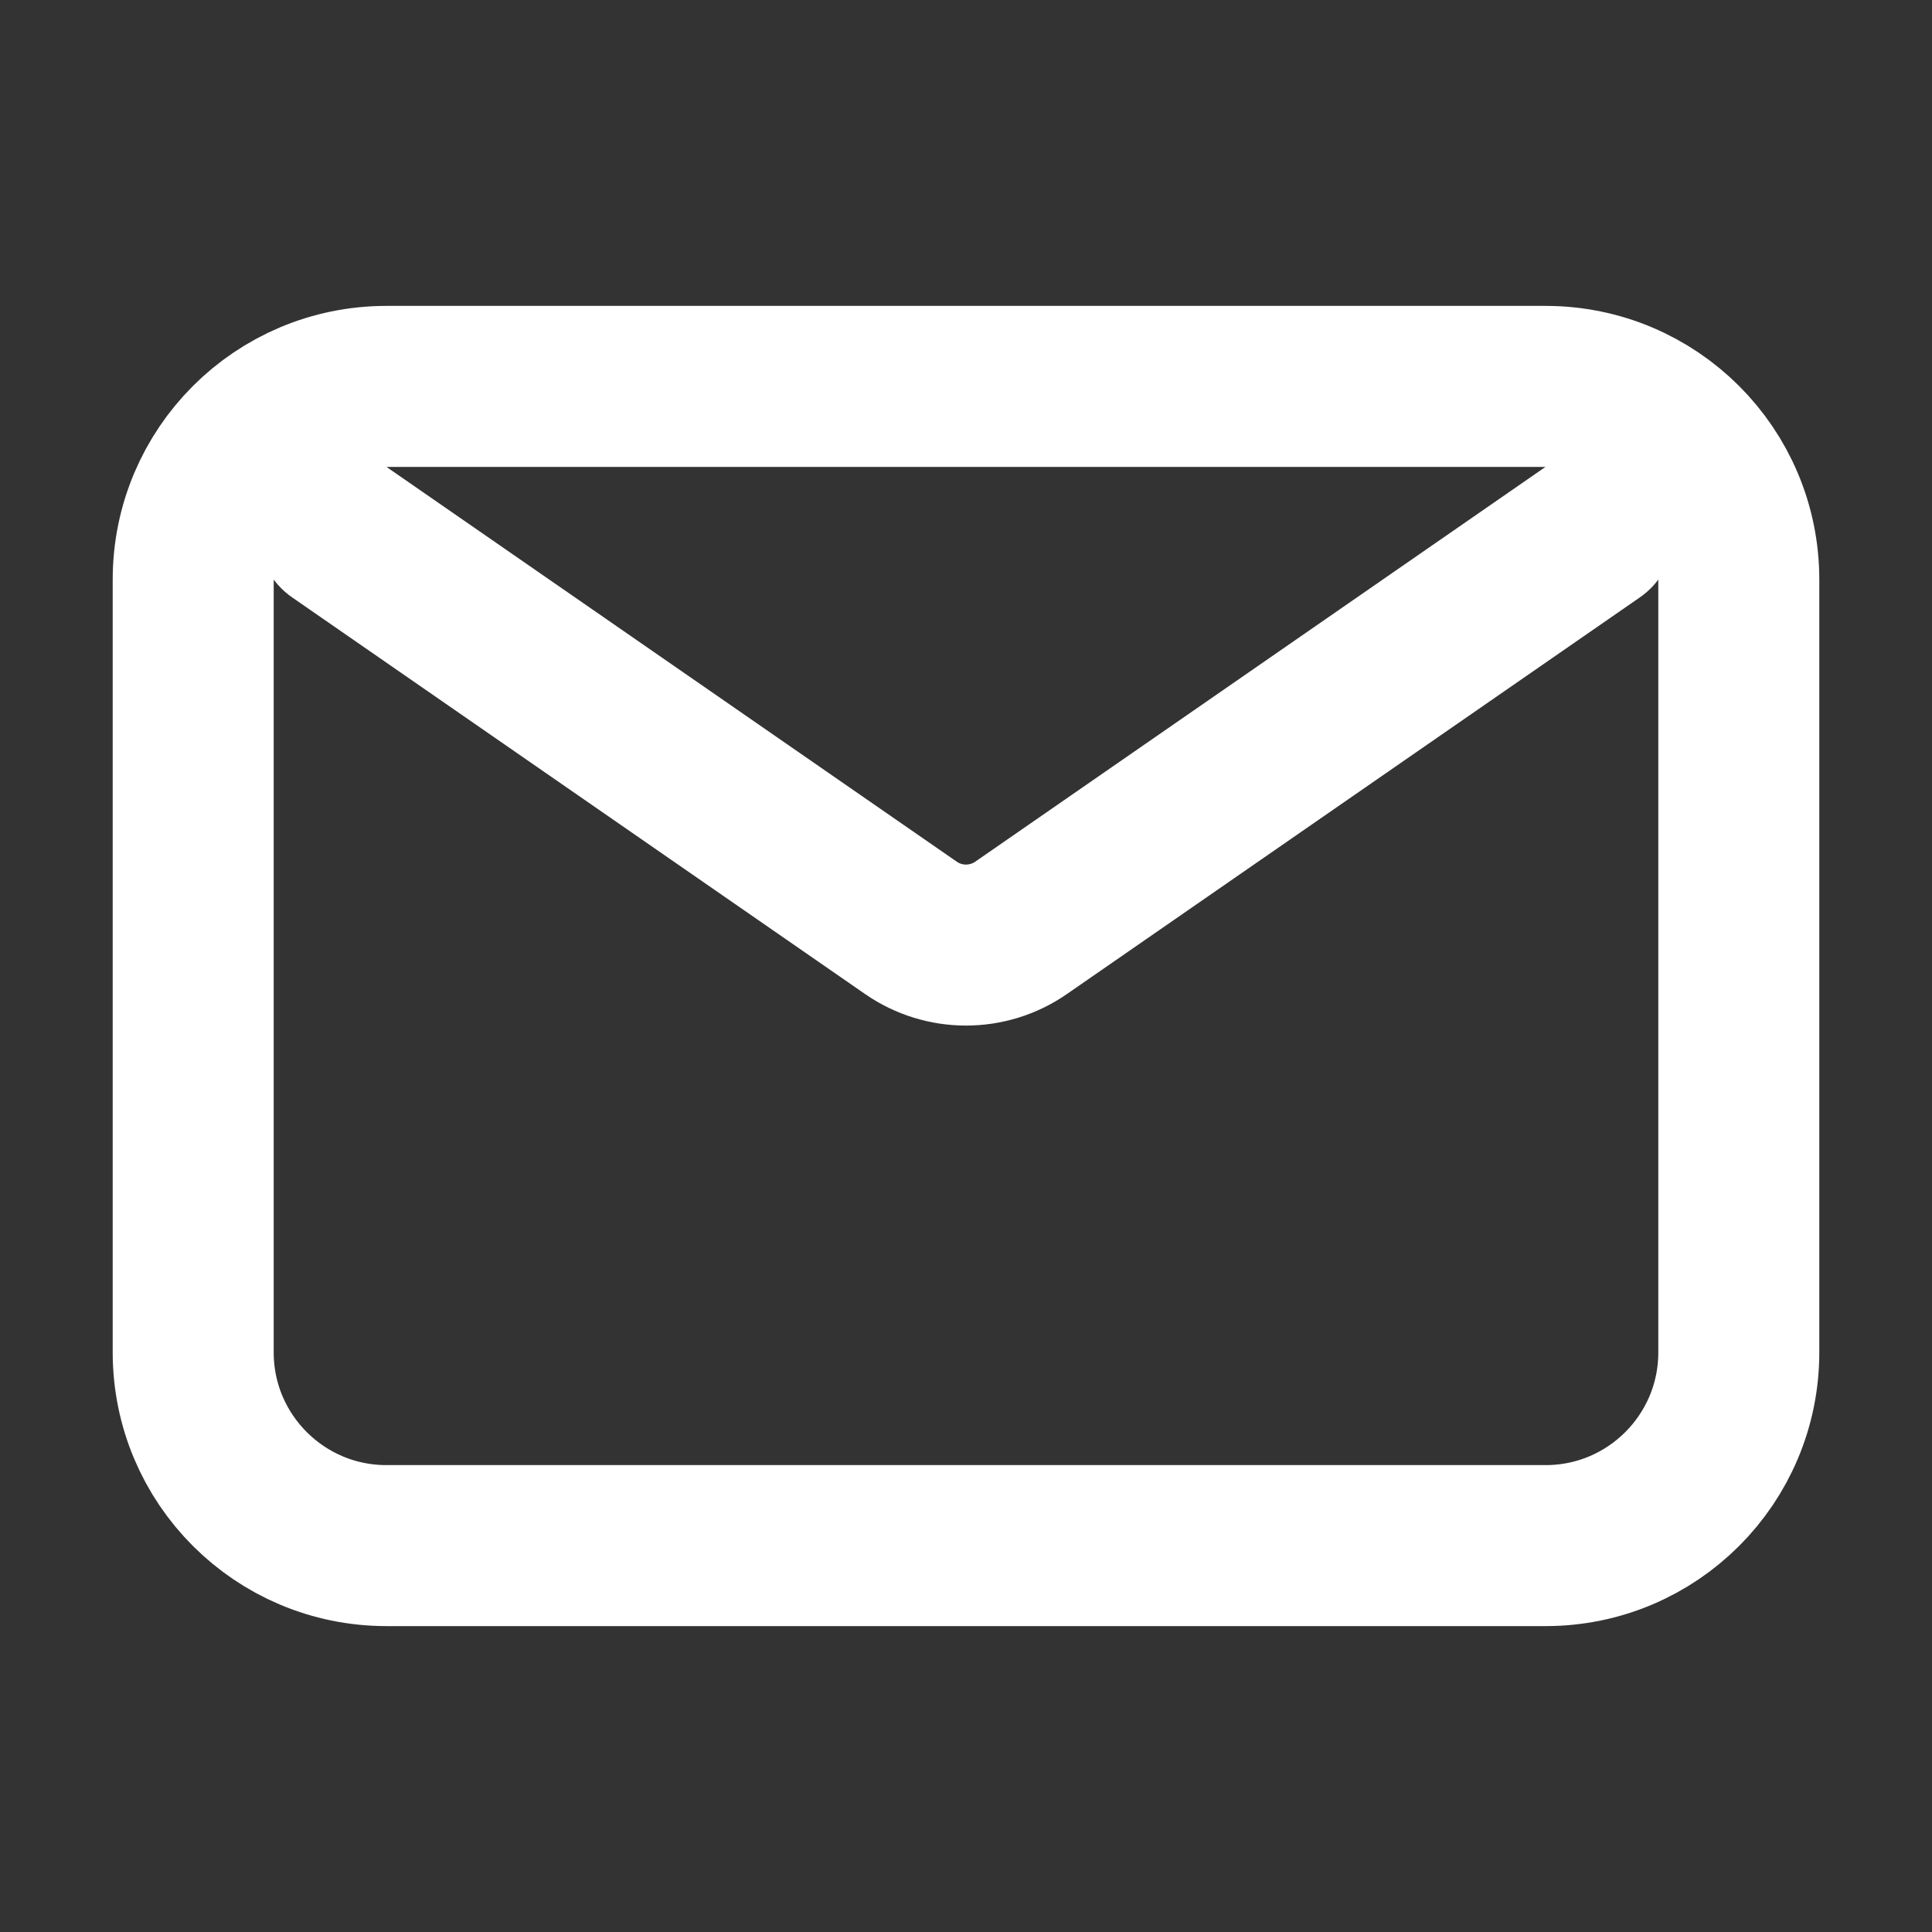 <?xml version="1.0" encoding="UTF-8"?> <svg xmlns="http://www.w3.org/2000/svg" width="24" height="24" viewBox="0 0 24 24" fill="none"><rect x="0" y="0" width="24" height="24" fill="#333333" stroke="none"/> <path d="M4.2 6.6L11.317 11.527C11.728 11.811 12.272 11.811 12.683 11.527L19.8 6.6M4.8 19.2H19.2C20.526 19.2 21.6 18.125 21.6 16.8V7.2C21.6 5.874 20.526 4.8 19.2 4.8H4.8C3.475 4.8 2.4 5.874 2.4 7.2V16.8C2.4 18.125 3.475 19.2 4.8 19.2Z" stroke="white" stroke-width="2" stroke-linecap="round" stroke-linejoin="round"></path> </svg> 